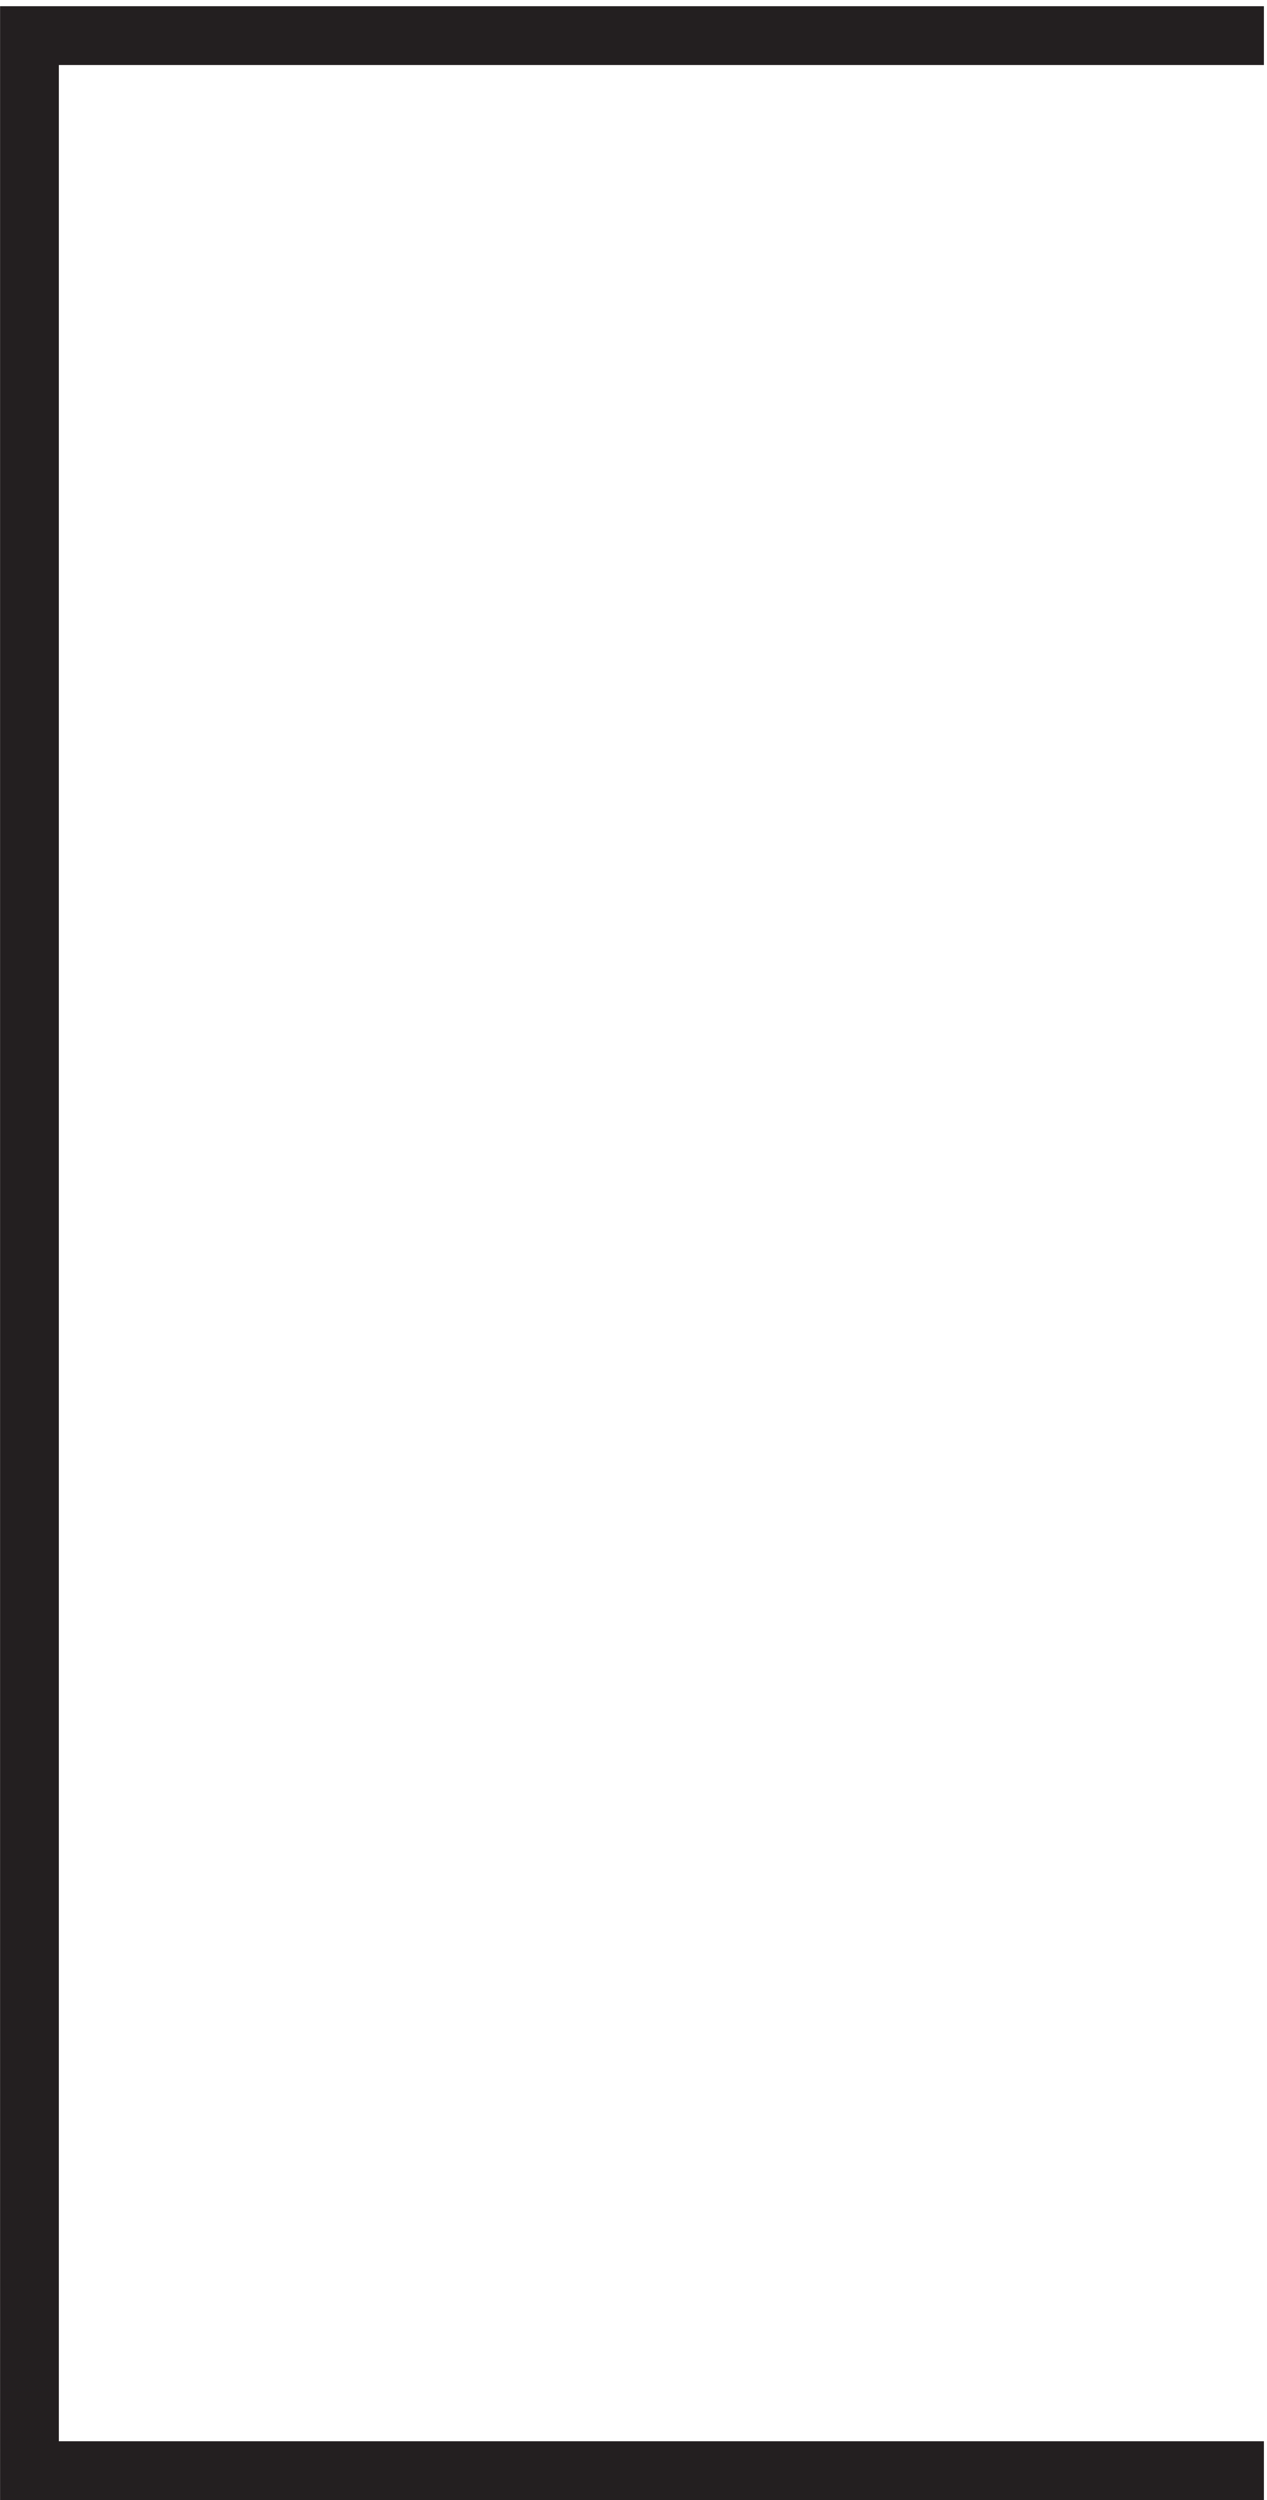 <svg xmlns="http://www.w3.org/2000/svg" xml:space="preserve" width="21.5" height="42.4"><path d="M157.5 311H0V.5h157.5" style="fill:none;stroke:#231f20;stroke-width:7.5;stroke-linecap:butt;stroke-linejoin:miter;stroke-miterlimit:10;stroke-dasharray:none;stroke-opacity:1" transform="matrix(.133 0 0 -.133 .5 41.967)"/></svg>
